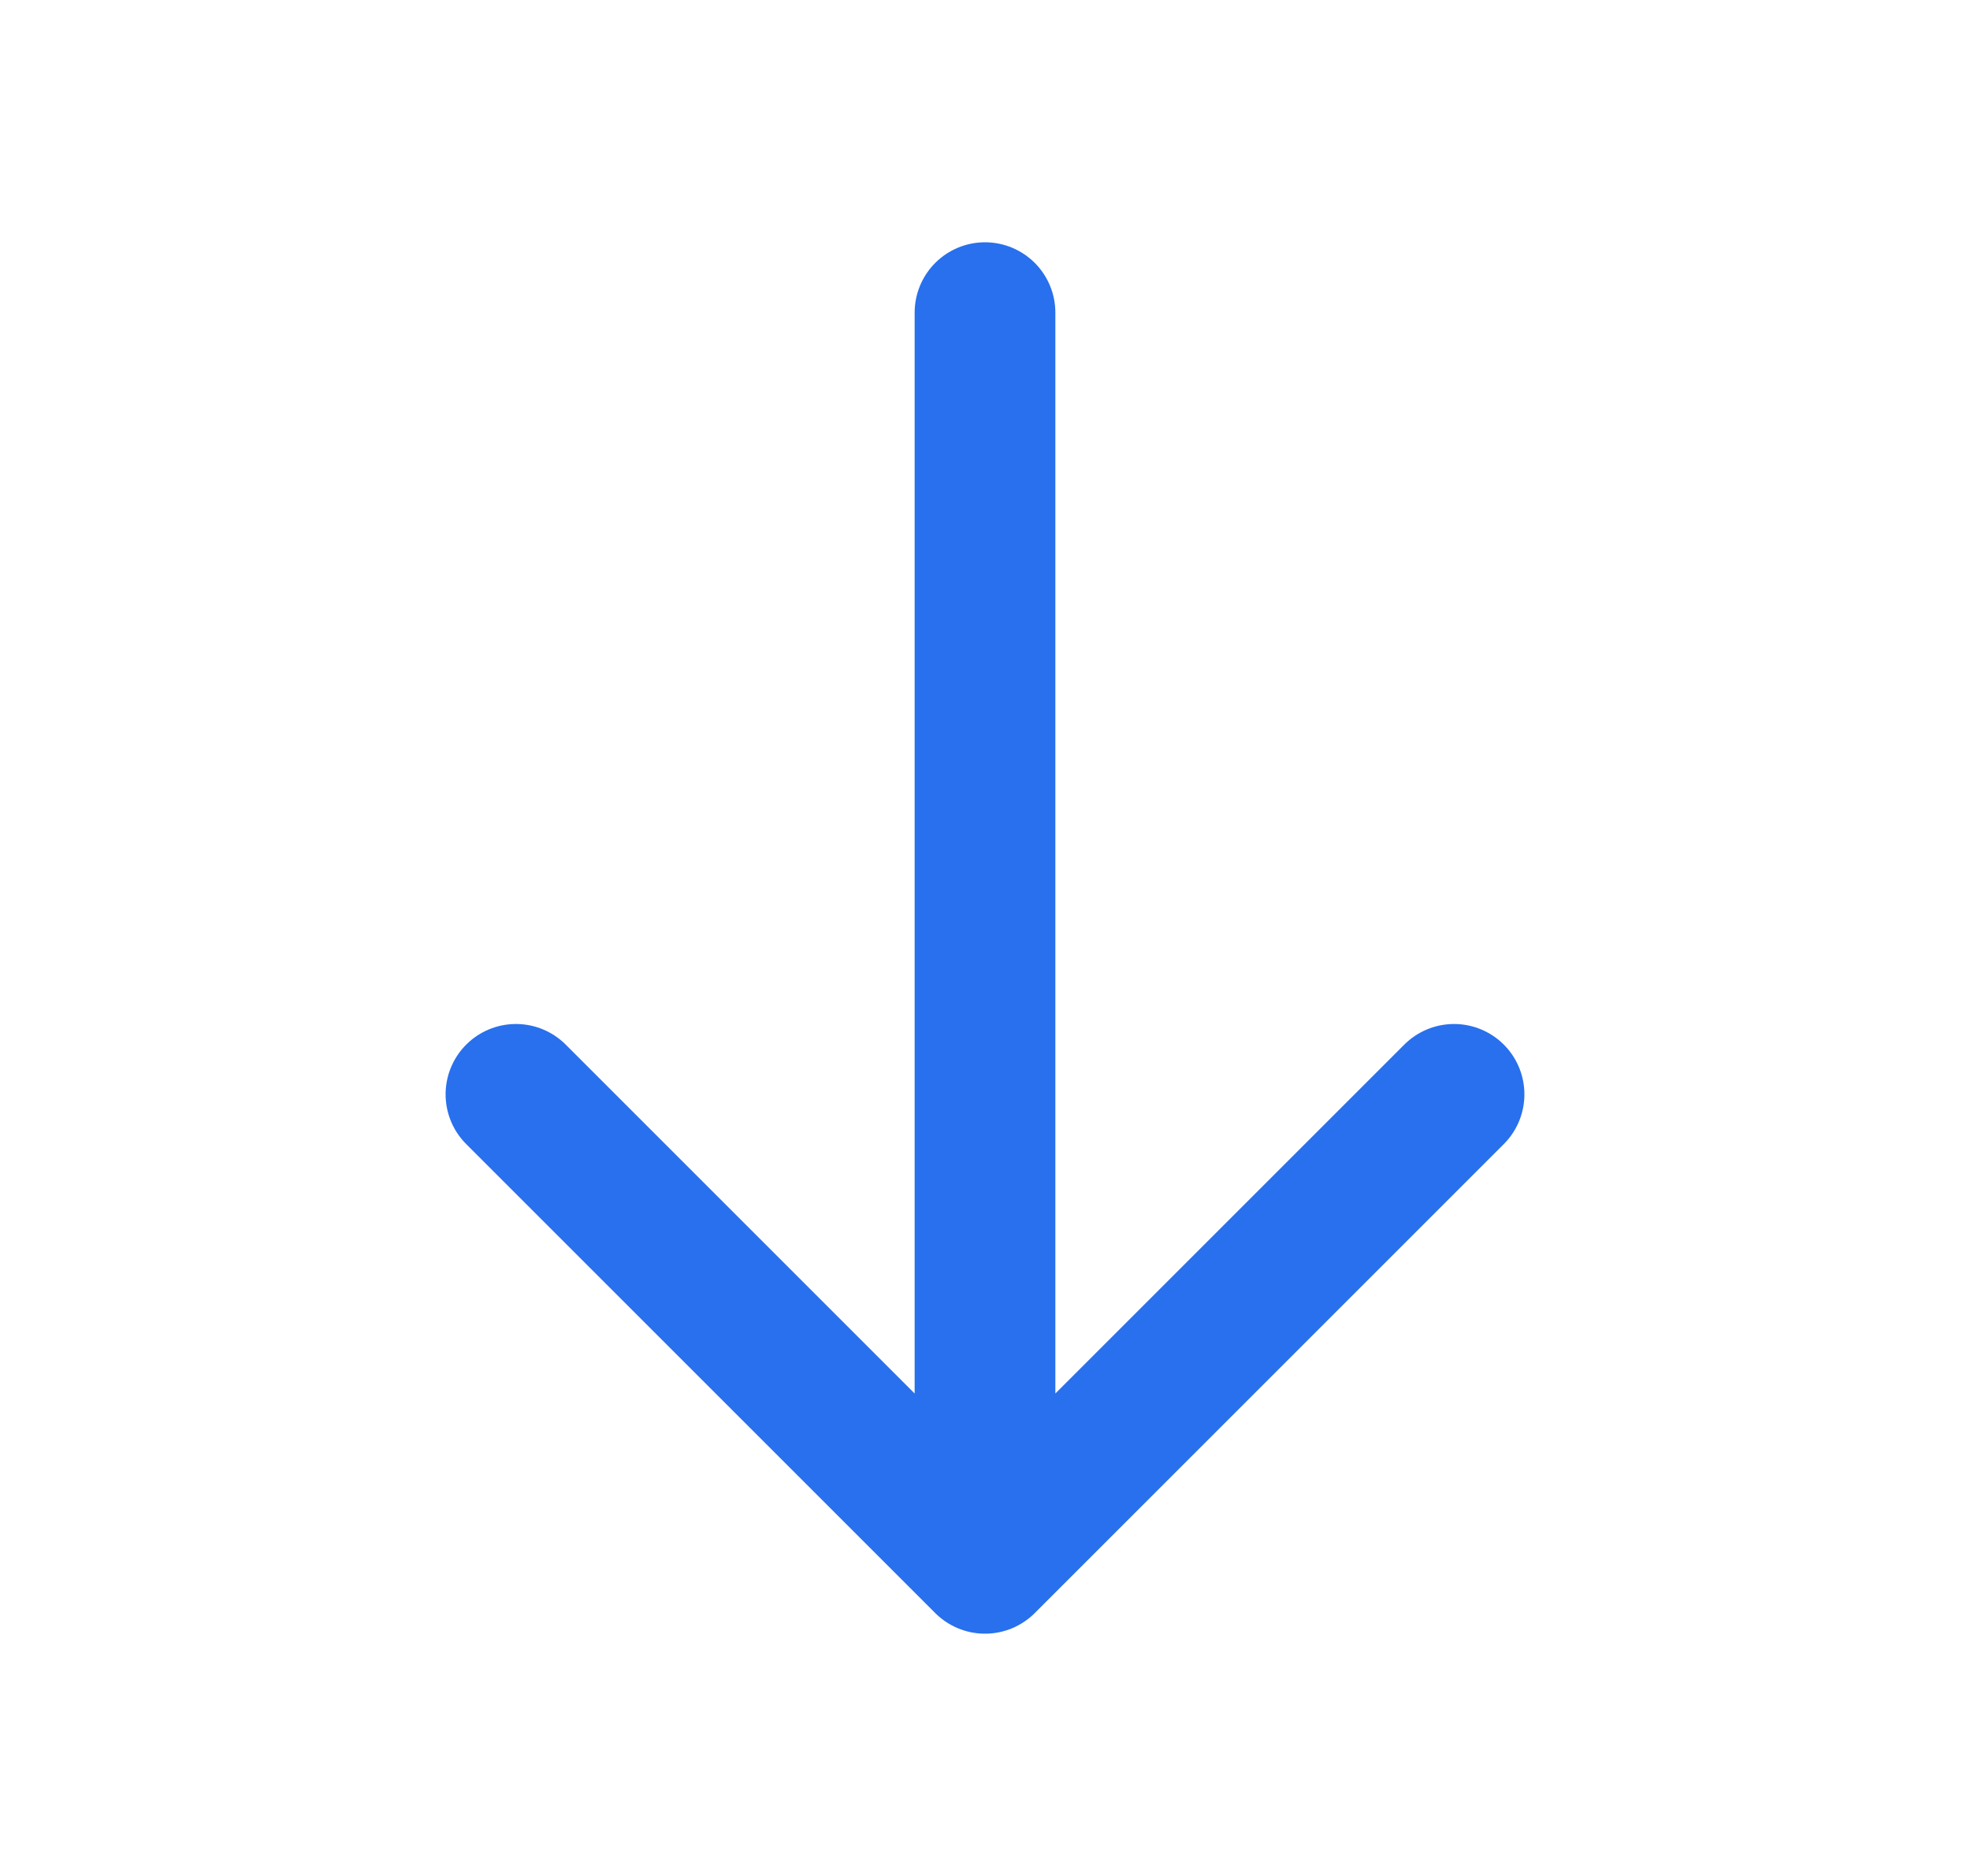 <svg width="21" height="20" viewBox="0 0 21 20" fill="none" xmlns="http://www.w3.org/2000/svg">
<path d="M10.5 3.333V16.667M10.5 16.667L15.5 11.667M10.5 16.667L5.5 11.667" stroke="#2870ED" stroke-width="1.5" stroke-linecap="round" stroke-linejoin="round"/>
</svg>
